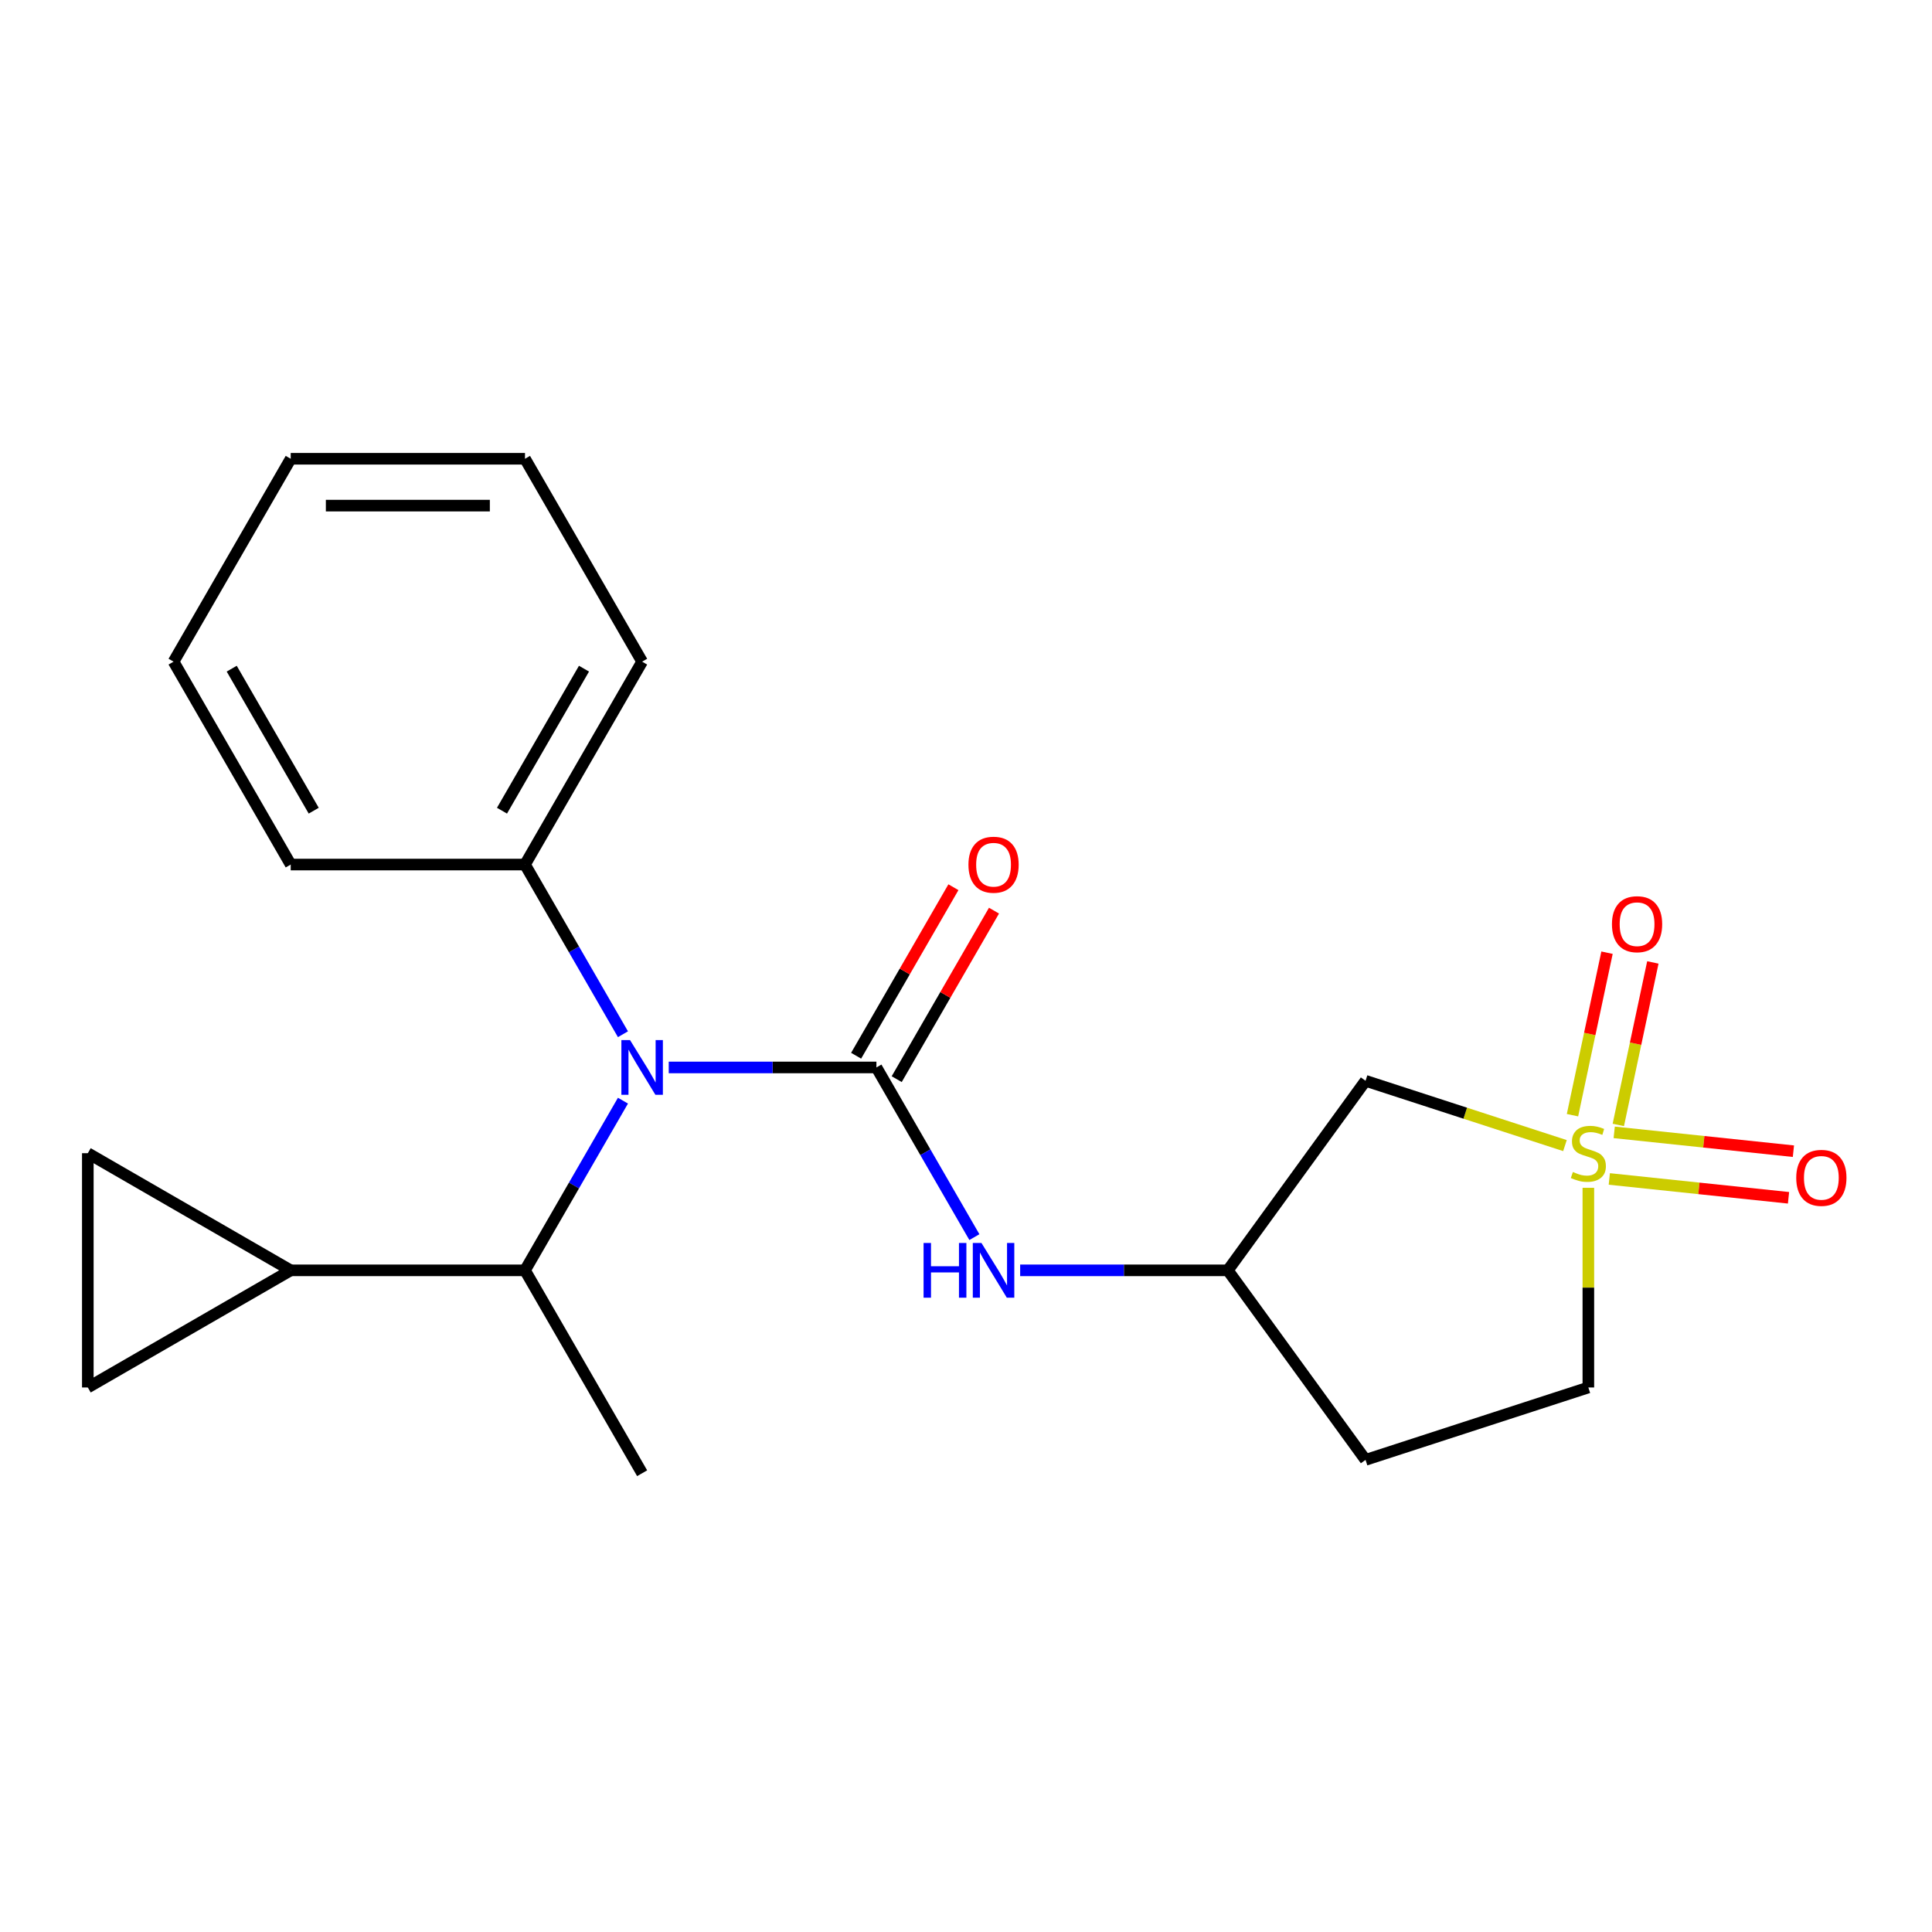 <?xml version='1.0' encoding='iso-8859-1'?>
<svg version='1.1' baseProfile='full'
              xmlns='http://www.w3.org/2000/svg'
                      xmlns:rdkit='http://www.rdkit.org/xml'
                      xmlns:xlink='http://www.w3.org/1999/xlink'
                  xml:space='preserve'
width='1000px' height='1000px' viewBox='0 0 1000 1000'>
<!-- END OF HEADER -->
<rect style='opacity:1.0;fill:#FFFFFF;stroke:none' width='1000' height='1000' x='0' y='0'> </rect>
<path class='bond-3' d='M 810.019,592.959 L 758.41,576.19' style='fill:none;fill-rule:evenodd;stroke:#CCCC00;stroke-width:6px;stroke-linecap:butt;stroke-linejoin:miter;stroke-opacity:1' />
<path class='bond-3' d='M 758.41,576.19 L 706.802,559.422' style='fill:none;fill-rule:evenodd;stroke:#000000;stroke-width:6px;stroke-linecap:butt;stroke-linejoin:miter;stroke-opacity:1' />
<path class='bond-8' d='M 837.637,582.264 L 846.576,540.209' style='fill:none;fill-rule:evenodd;stroke:#CCCC00;stroke-width:6px;stroke-linecap:butt;stroke-linejoin:miter;stroke-opacity:1' />
<path class='bond-8' d='M 846.576,540.209 L 855.515,498.155' style='fill:none;fill-rule:evenodd;stroke:#FF0000;stroke-width:6px;stroke-linecap:butt;stroke-linejoin:miter;stroke-opacity:1' />
<path class='bond-8' d='M 813.915,577.221 L 822.853,535.167' style='fill:none;fill-rule:evenodd;stroke:#CCCC00;stroke-width:6px;stroke-linecap:butt;stroke-linejoin:miter;stroke-opacity:1' />
<path class='bond-8' d='M 822.853,535.167 L 831.792,493.113' style='fill:none;fill-rule:evenodd;stroke:#FF0000;stroke-width:6px;stroke-linecap:butt;stroke-linejoin:miter;stroke-opacity:1' />
<path class='bond-9' d='M 832.974,610.227 L 879.354,615.102' style='fill:none;fill-rule:evenodd;stroke:#CCCC00;stroke-width:6px;stroke-linecap:butt;stroke-linejoin:miter;stroke-opacity:1' />
<path class='bond-9' d='M 879.354,615.102 L 925.735,619.976' style='fill:none;fill-rule:evenodd;stroke:#FF0000;stroke-width:6px;stroke-linecap:butt;stroke-linejoin:miter;stroke-opacity:1' />
<path class='bond-9' d='M 835.509,586.107 L 881.889,590.982' style='fill:none;fill-rule:evenodd;stroke:#CCCC00;stroke-width:6px;stroke-linecap:butt;stroke-linejoin:miter;stroke-opacity:1' />
<path class='bond-9' d='M 881.889,590.982 L 928.27,595.857' style='fill:none;fill-rule:evenodd;stroke:#FF0000;stroke-width:6px;stroke-linecap:butt;stroke-linejoin:miter;stroke-opacity:1' />
<path class='bond-12' d='M 822.13,614.806 L 822.13,666.482' style='fill:none;fill-rule:evenodd;stroke:#CCCC00;stroke-width:6px;stroke-linecap:butt;stroke-linejoin:miter;stroke-opacity:1' />
<path class='bond-12' d='M 822.13,666.482 L 822.13,718.157' style='fill:none;fill-rule:evenodd;stroke:#000000;stroke-width:6px;stroke-linecap:butt;stroke-linejoin:miter;stroke-opacity:1' />
<path class='bond-0' d='M 453.63,552.509 L 478.983,596.421' style='fill:none;fill-rule:evenodd;stroke:#000000;stroke-width:6px;stroke-linecap:butt;stroke-linejoin:miter;stroke-opacity:1' />
<path class='bond-0' d='M 478.983,596.421 L 504.336,640.334' style='fill:none;fill-rule:evenodd;stroke:#0000FF;stroke-width:6px;stroke-linecap:butt;stroke-linejoin:miter;stroke-opacity:1' />
<path class='bond-1' d='M 453.63,552.509 L 399.884,552.509' style='fill:none;fill-rule:evenodd;stroke:#000000;stroke-width:6px;stroke-linecap:butt;stroke-linejoin:miter;stroke-opacity:1' />
<path class='bond-1' d='M 399.884,552.509 L 346.138,552.509' style='fill:none;fill-rule:evenodd;stroke:#0000FF;stroke-width:6px;stroke-linecap:butt;stroke-linejoin:miter;stroke-opacity:1' />
<path class='bond-10' d='M 464.132,558.572 L 489.312,514.959' style='fill:none;fill-rule:evenodd;stroke:#000000;stroke-width:6px;stroke-linecap:butt;stroke-linejoin:miter;stroke-opacity:1' />
<path class='bond-10' d='M 489.312,514.959 L 514.491,471.346' style='fill:none;fill-rule:evenodd;stroke:#FF0000;stroke-width:6px;stroke-linecap:butt;stroke-linejoin:miter;stroke-opacity:1' />
<path class='bond-10' d='M 443.128,546.445 L 468.308,502.833' style='fill:none;fill-rule:evenodd;stroke:#000000;stroke-width:6px;stroke-linecap:butt;stroke-linejoin:miter;stroke-opacity:1' />
<path class='bond-10' d='M 468.308,502.833 L 493.488,459.22' style='fill:none;fill-rule:evenodd;stroke:#FF0000;stroke-width:6px;stroke-linecap:butt;stroke-linejoin:miter;stroke-opacity:1' />
<path class='bond-5' d='M 322.441,569.7 L 297.088,613.613' style='fill:none;fill-rule:evenodd;stroke:#0000FF;stroke-width:6px;stroke-linecap:butt;stroke-linejoin:miter;stroke-opacity:1' />
<path class='bond-5' d='M 297.088,613.613 L 271.735,657.526' style='fill:none;fill-rule:evenodd;stroke:#000000;stroke-width:6px;stroke-linecap:butt;stroke-linejoin:miter;stroke-opacity:1' />
<path class='bond-13' d='M 322.441,535.317 L 297.088,491.404' style='fill:none;fill-rule:evenodd;stroke:#0000FF;stroke-width:6px;stroke-linecap:butt;stroke-linejoin:miter;stroke-opacity:1' />
<path class='bond-13' d='M 297.088,491.404 L 271.735,447.491' style='fill:none;fill-rule:evenodd;stroke:#000000;stroke-width:6px;stroke-linecap:butt;stroke-linejoin:miter;stroke-opacity:1' />
<path class='bond-2' d='M 528.033,657.526 L 581.779,657.526' style='fill:none;fill-rule:evenodd;stroke:#0000FF;stroke-width:6px;stroke-linecap:butt;stroke-linejoin:miter;stroke-opacity:1' />
<path class='bond-2' d='M 581.779,657.526 L 635.525,657.526' style='fill:none;fill-rule:evenodd;stroke:#000000;stroke-width:6px;stroke-linecap:butt;stroke-linejoin:miter;stroke-opacity:1' />
<path class='bond-11' d='M 706.802,559.422 L 635.525,657.526' style='fill:none;fill-rule:evenodd;stroke:#000000;stroke-width:6px;stroke-linecap:butt;stroke-linejoin:miter;stroke-opacity:1' />
<path class='bond-4' d='M 150.472,657.526 L 271.735,657.526' style='fill:none;fill-rule:evenodd;stroke:#000000;stroke-width:6px;stroke-linecap:butt;stroke-linejoin:miter;stroke-opacity:1' />
<path class='bond-6' d='M 150.472,657.526 L 45.455,718.157' style='fill:none;fill-rule:evenodd;stroke:#000000;stroke-width:6px;stroke-linecap:butt;stroke-linejoin:miter;stroke-opacity:1' />
<path class='bond-7' d='M 150.472,657.526 L 45.455,596.894' style='fill:none;fill-rule:evenodd;stroke:#000000;stroke-width:6px;stroke-linecap:butt;stroke-linejoin:miter;stroke-opacity:1' />
<path class='bond-15' d='M 271.735,657.526 L 332.367,762.543' style='fill:none;fill-rule:evenodd;stroke:#000000;stroke-width:6px;stroke-linecap:butt;stroke-linejoin:miter;stroke-opacity:1' />
<path class='bond-22' d='M 45.455,718.157 L 45.455,596.894' style='fill:none;fill-rule:evenodd;stroke:#000000;stroke-width:6px;stroke-linecap:butt;stroke-linejoin:miter;stroke-opacity:1' />
<path class='bond-21' d='M 635.525,657.526 L 706.802,755.63' style='fill:none;fill-rule:evenodd;stroke:#000000;stroke-width:6px;stroke-linecap:butt;stroke-linejoin:miter;stroke-opacity:1' />
<path class='bond-14' d='M 822.13,718.157 L 706.802,755.63' style='fill:none;fill-rule:evenodd;stroke:#000000;stroke-width:6px;stroke-linecap:butt;stroke-linejoin:miter;stroke-opacity:1' />
<path class='bond-16' d='M 271.735,447.491 L 332.367,342.474' style='fill:none;fill-rule:evenodd;stroke:#000000;stroke-width:6px;stroke-linecap:butt;stroke-linejoin:miter;stroke-opacity:1' />
<path class='bond-16' d='M 259.826,419.613 L 302.269,346.101' style='fill:none;fill-rule:evenodd;stroke:#000000;stroke-width:6px;stroke-linecap:butt;stroke-linejoin:miter;stroke-opacity:1' />
<path class='bond-17' d='M 271.735,447.491 L 150.472,447.491' style='fill:none;fill-rule:evenodd;stroke:#000000;stroke-width:6px;stroke-linecap:butt;stroke-linejoin:miter;stroke-opacity:1' />
<path class='bond-19' d='M 332.367,342.474 L 271.735,237.457' style='fill:none;fill-rule:evenodd;stroke:#000000;stroke-width:6px;stroke-linecap:butt;stroke-linejoin:miter;stroke-opacity:1' />
<path class='bond-18' d='M 150.472,447.491 L 89.84,342.474' style='fill:none;fill-rule:evenodd;stroke:#000000;stroke-width:6px;stroke-linecap:butt;stroke-linejoin:miter;stroke-opacity:1' />
<path class='bond-18' d='M 162.38,419.613 L 119.938,346.101' style='fill:none;fill-rule:evenodd;stroke:#000000;stroke-width:6px;stroke-linecap:butt;stroke-linejoin:miter;stroke-opacity:1' />
<path class='bond-20' d='M 89.84,342.474 L 150.472,237.457' style='fill:none;fill-rule:evenodd;stroke:#000000;stroke-width:6px;stroke-linecap:butt;stroke-linejoin:miter;stroke-opacity:1' />
<path class='bond-23' d='M 271.735,237.457 L 150.472,237.457' style='fill:none;fill-rule:evenodd;stroke:#000000;stroke-width:6px;stroke-linecap:butt;stroke-linejoin:miter;stroke-opacity:1' />
<path class='bond-23' d='M 253.546,261.71 L 168.661,261.71' style='fill:none;fill-rule:evenodd;stroke:#000000;stroke-width:6px;stroke-linecap:butt;stroke-linejoin:miter;stroke-opacity:1' />
<path  class='atom-0' d='M 814.13 606.614
Q 814.45 606.734, 815.77 607.294
Q 817.09 607.854, 818.53 608.214
Q 820.01 608.534, 821.45 608.534
Q 824.13 608.534, 825.69 607.254
Q 827.25 605.934, 827.25 603.654
Q 827.25 602.094, 826.45 601.134
Q 825.69 600.174, 824.49 599.654
Q 823.29 599.134, 821.29 598.534
Q 818.77 597.774, 817.25 597.054
Q 815.77 596.334, 814.69 594.814
Q 813.65 593.294, 813.65 590.734
Q 813.65 587.174, 816.05 584.974
Q 818.49 582.774, 823.29 582.774
Q 826.57 582.774, 830.29 584.334
L 829.37 587.414
Q 825.97 586.014, 823.41 586.014
Q 820.65 586.014, 819.13 587.174
Q 817.61 588.294, 817.65 590.254
Q 817.65 591.774, 818.41 592.694
Q 819.21 593.614, 820.33 594.134
Q 821.49 594.654, 823.41 595.254
Q 825.97 596.054, 827.49 596.854
Q 829.01 597.654, 830.09 599.294
Q 831.21 600.894, 831.21 603.654
Q 831.21 607.574, 828.57 609.694
Q 825.97 611.774, 821.61 611.774
Q 819.09 611.774, 817.17 611.214
Q 815.29 610.694, 813.05 609.774
L 814.13 606.614
' fill='#CCCC00'/>
<path  class='atom-2' d='M 326.107 538.349
L 335.387 553.349
Q 336.307 554.829, 337.787 557.509
Q 339.267 560.189, 339.347 560.349
L 339.347 538.349
L 343.107 538.349
L 343.107 566.669
L 339.227 566.669
L 329.267 550.269
Q 328.107 548.349, 326.867 546.149
Q 325.667 543.949, 325.307 543.269
L 325.307 566.669
L 321.627 566.669
L 321.627 538.349
L 326.107 538.349
' fill='#0000FF'/>
<path  class='atom-3' d='M 478.042 643.366
L 481.882 643.366
L 481.882 655.406
L 496.362 655.406
L 496.362 643.366
L 500.202 643.366
L 500.202 671.686
L 496.362 671.686
L 496.362 658.606
L 481.882 658.606
L 481.882 671.686
L 478.042 671.686
L 478.042 643.366
' fill='#0000FF'/>
<path  class='atom-3' d='M 508.002 643.366
L 517.282 658.366
Q 518.202 659.846, 519.682 662.526
Q 521.162 665.206, 521.242 665.366
L 521.242 643.366
L 525.002 643.366
L 525.002 671.686
L 521.122 671.686
L 511.162 655.286
Q 510.002 653.366, 508.762 651.166
Q 507.562 648.966, 507.202 648.286
L 507.202 671.686
L 503.522 671.686
L 503.522 643.366
L 508.002 643.366
' fill='#0000FF'/>
<path  class='atom-9' d='M 834.342 478.361
Q 834.342 471.561, 837.702 467.761
Q 841.062 463.961, 847.342 463.961
Q 853.622 463.961, 856.982 467.761
Q 860.342 471.561, 860.342 478.361
Q 860.342 485.241, 856.942 489.161
Q 853.542 493.041, 847.342 493.041
Q 841.102 493.041, 837.702 489.161
Q 834.342 485.281, 834.342 478.361
M 847.342 489.841
Q 851.662 489.841, 853.982 486.961
Q 856.342 484.041, 856.342 478.361
Q 856.342 472.801, 853.982 470.001
Q 851.662 467.161, 847.342 467.161
Q 843.022 467.161, 840.662 469.961
Q 838.342 472.761, 838.342 478.361
Q 838.342 484.081, 840.662 486.961
Q 843.022 489.841, 847.342 489.841
' fill='#FF0000'/>
<path  class='atom-10' d='M 929.729 609.65
Q 929.729 602.85, 933.089 599.05
Q 936.449 595.25, 942.729 595.25
Q 949.009 595.25, 952.369 599.05
Q 955.729 602.85, 955.729 609.65
Q 955.729 616.53, 952.329 620.45
Q 948.929 624.33, 942.729 624.33
Q 936.489 624.33, 933.089 620.45
Q 929.729 616.57, 929.729 609.65
M 942.729 621.13
Q 947.049 621.13, 949.369 618.25
Q 951.729 615.33, 951.729 609.65
Q 951.729 604.09, 949.369 601.29
Q 947.049 598.45, 942.729 598.45
Q 938.409 598.45, 936.049 601.25
Q 933.729 604.05, 933.729 609.65
Q 933.729 615.37, 936.049 618.25
Q 938.409 621.13, 942.729 621.13
' fill='#FF0000'/>
<path  class='atom-11' d='M 501.262 447.571
Q 501.262 440.771, 504.622 436.971
Q 507.982 433.171, 514.262 433.171
Q 520.542 433.171, 523.902 436.971
Q 527.262 440.771, 527.262 447.571
Q 527.262 454.451, 523.862 458.371
Q 520.462 462.251, 514.262 462.251
Q 508.022 462.251, 504.622 458.371
Q 501.262 454.491, 501.262 447.571
M 514.262 459.051
Q 518.582 459.051, 520.902 456.171
Q 523.262 453.251, 523.262 447.571
Q 523.262 442.011, 520.902 439.211
Q 518.582 436.371, 514.262 436.371
Q 509.942 436.371, 507.582 439.171
Q 505.262 441.971, 505.262 447.571
Q 505.262 453.291, 507.582 456.171
Q 509.942 459.051, 514.262 459.051
' fill='#FF0000'/>
</svg>
